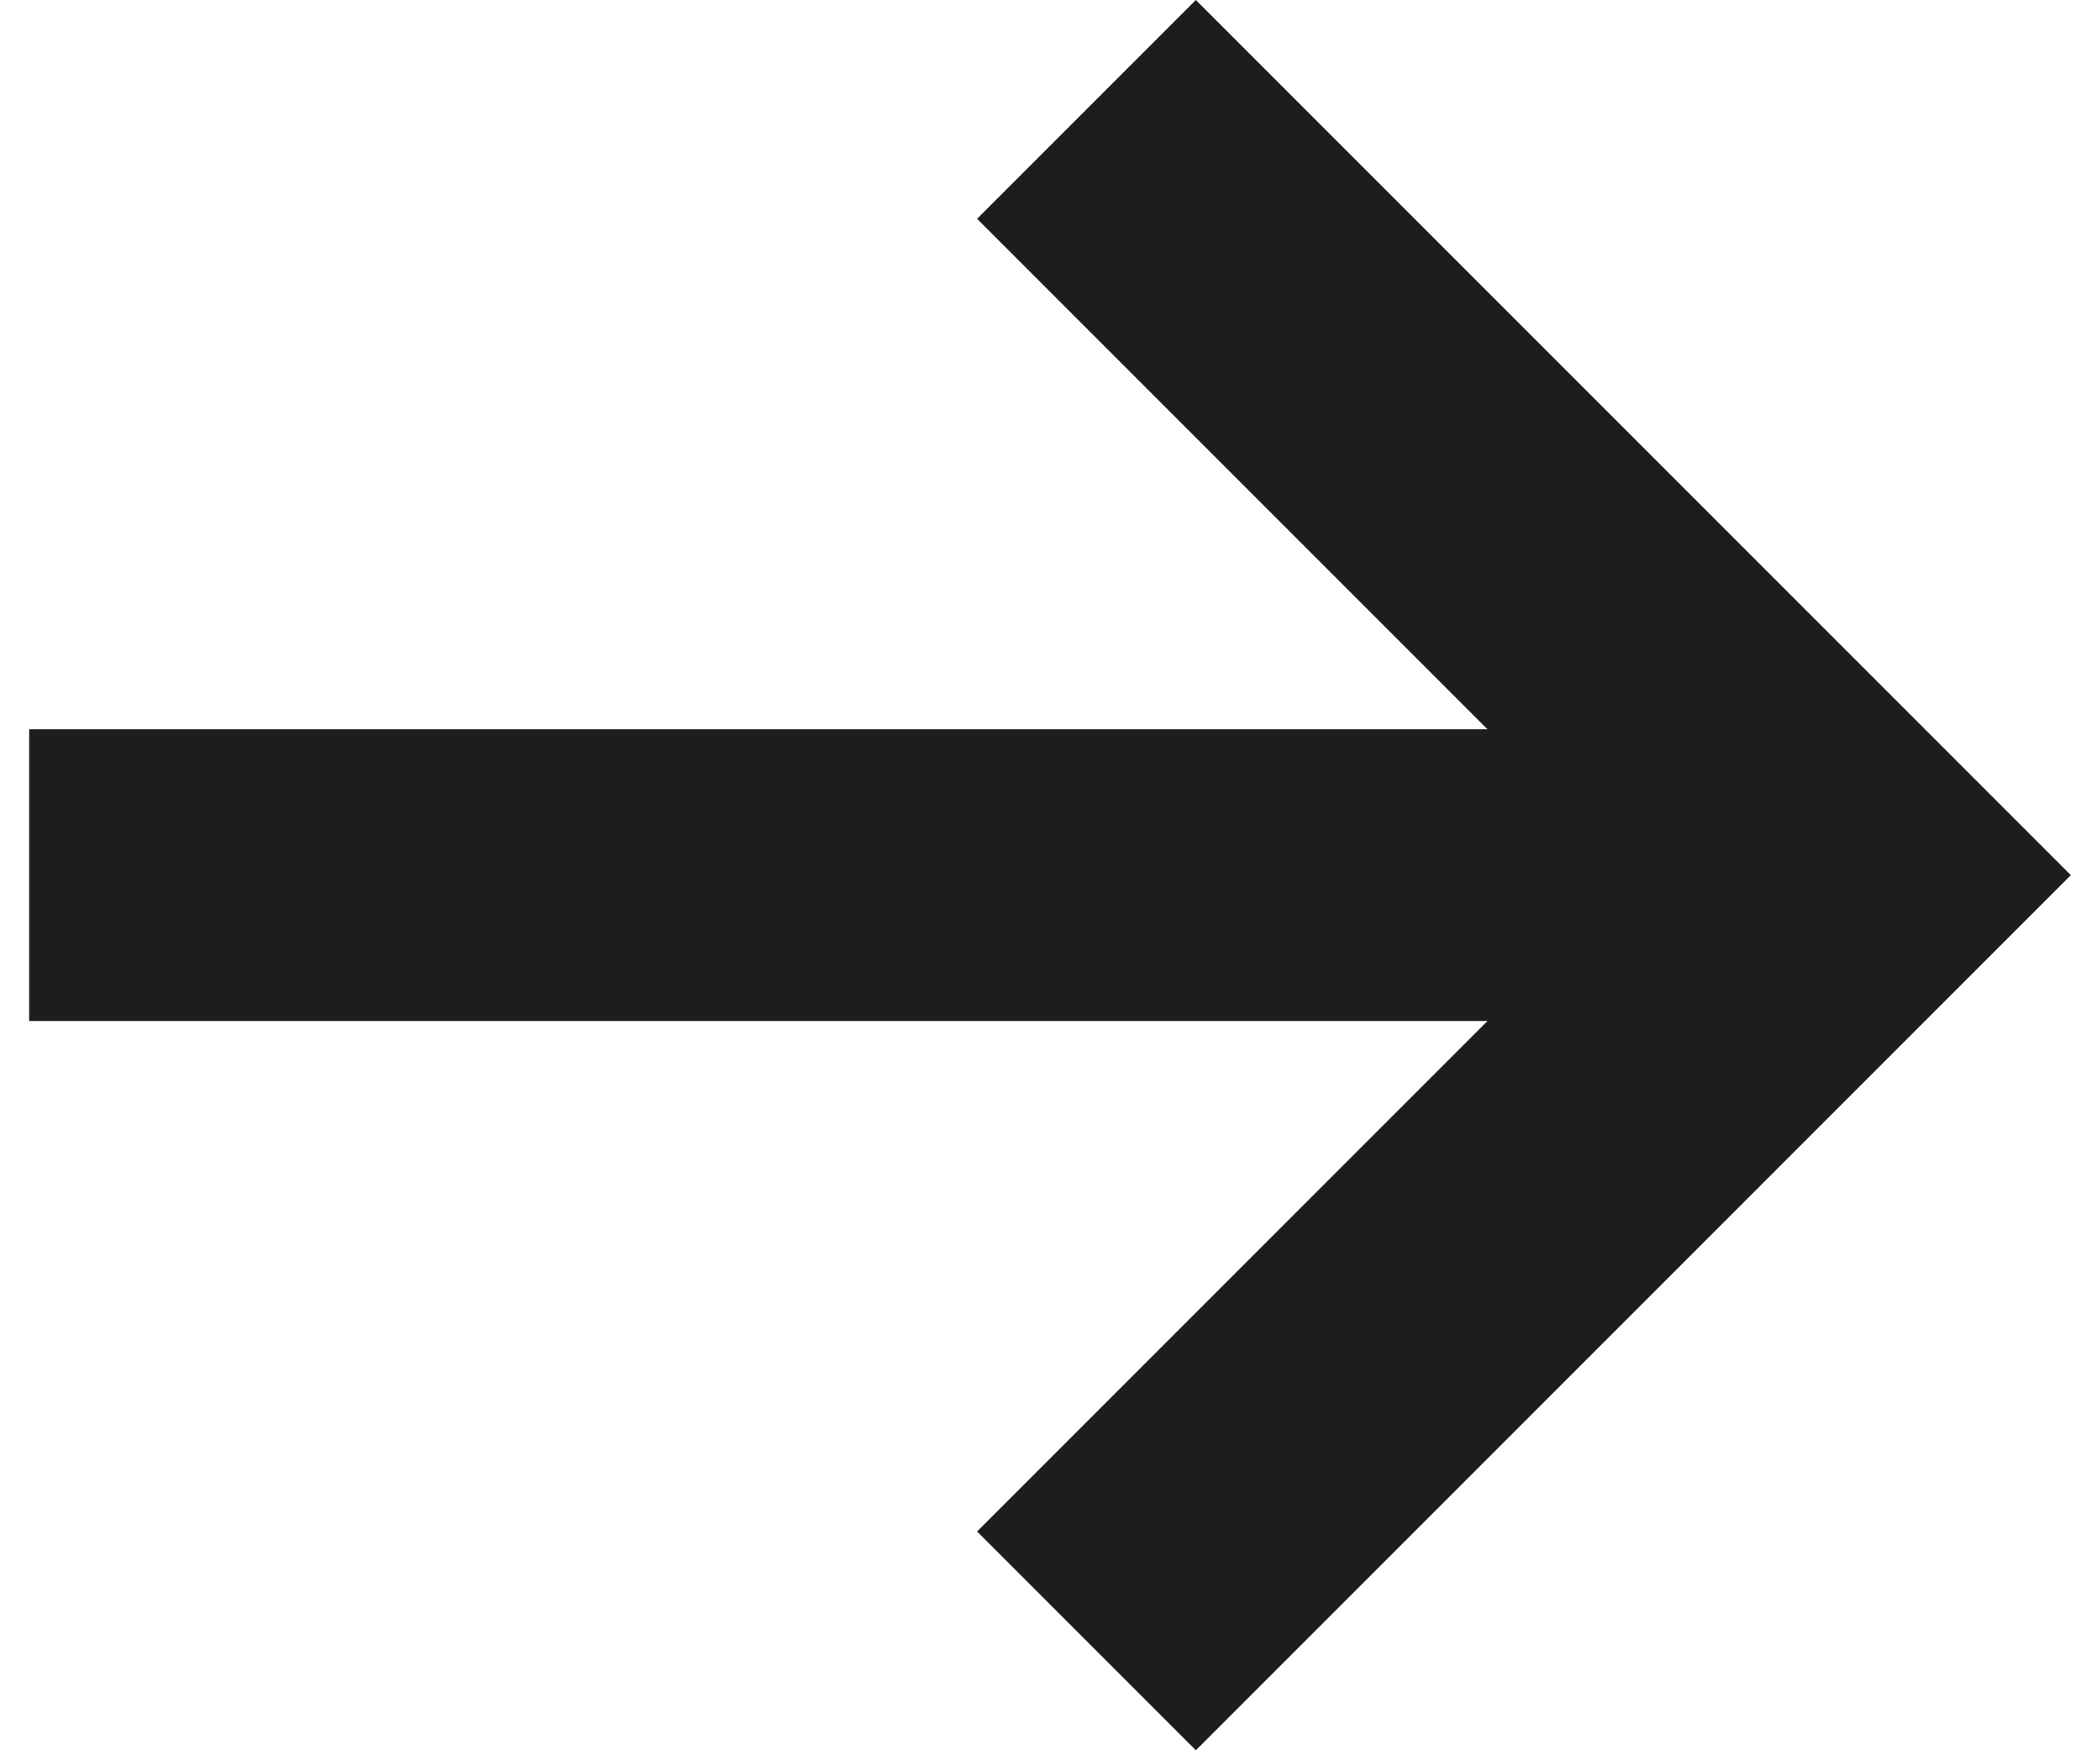 <svg xmlns="http://www.w3.org/2000/svg" width="36" height="30" viewBox="0 0 36 30" fill="none">
	<path
		d="M20.5 -1.31134e-06L16.75 3.75L25.5 12.5L0.5 12.5L0.5 17.5L25.5 17.5L16.75 26.25L20.5 30L35.5 15L20.5 -1.31134e-06Z"
		fill="#1D1D1B"/>
</svg>